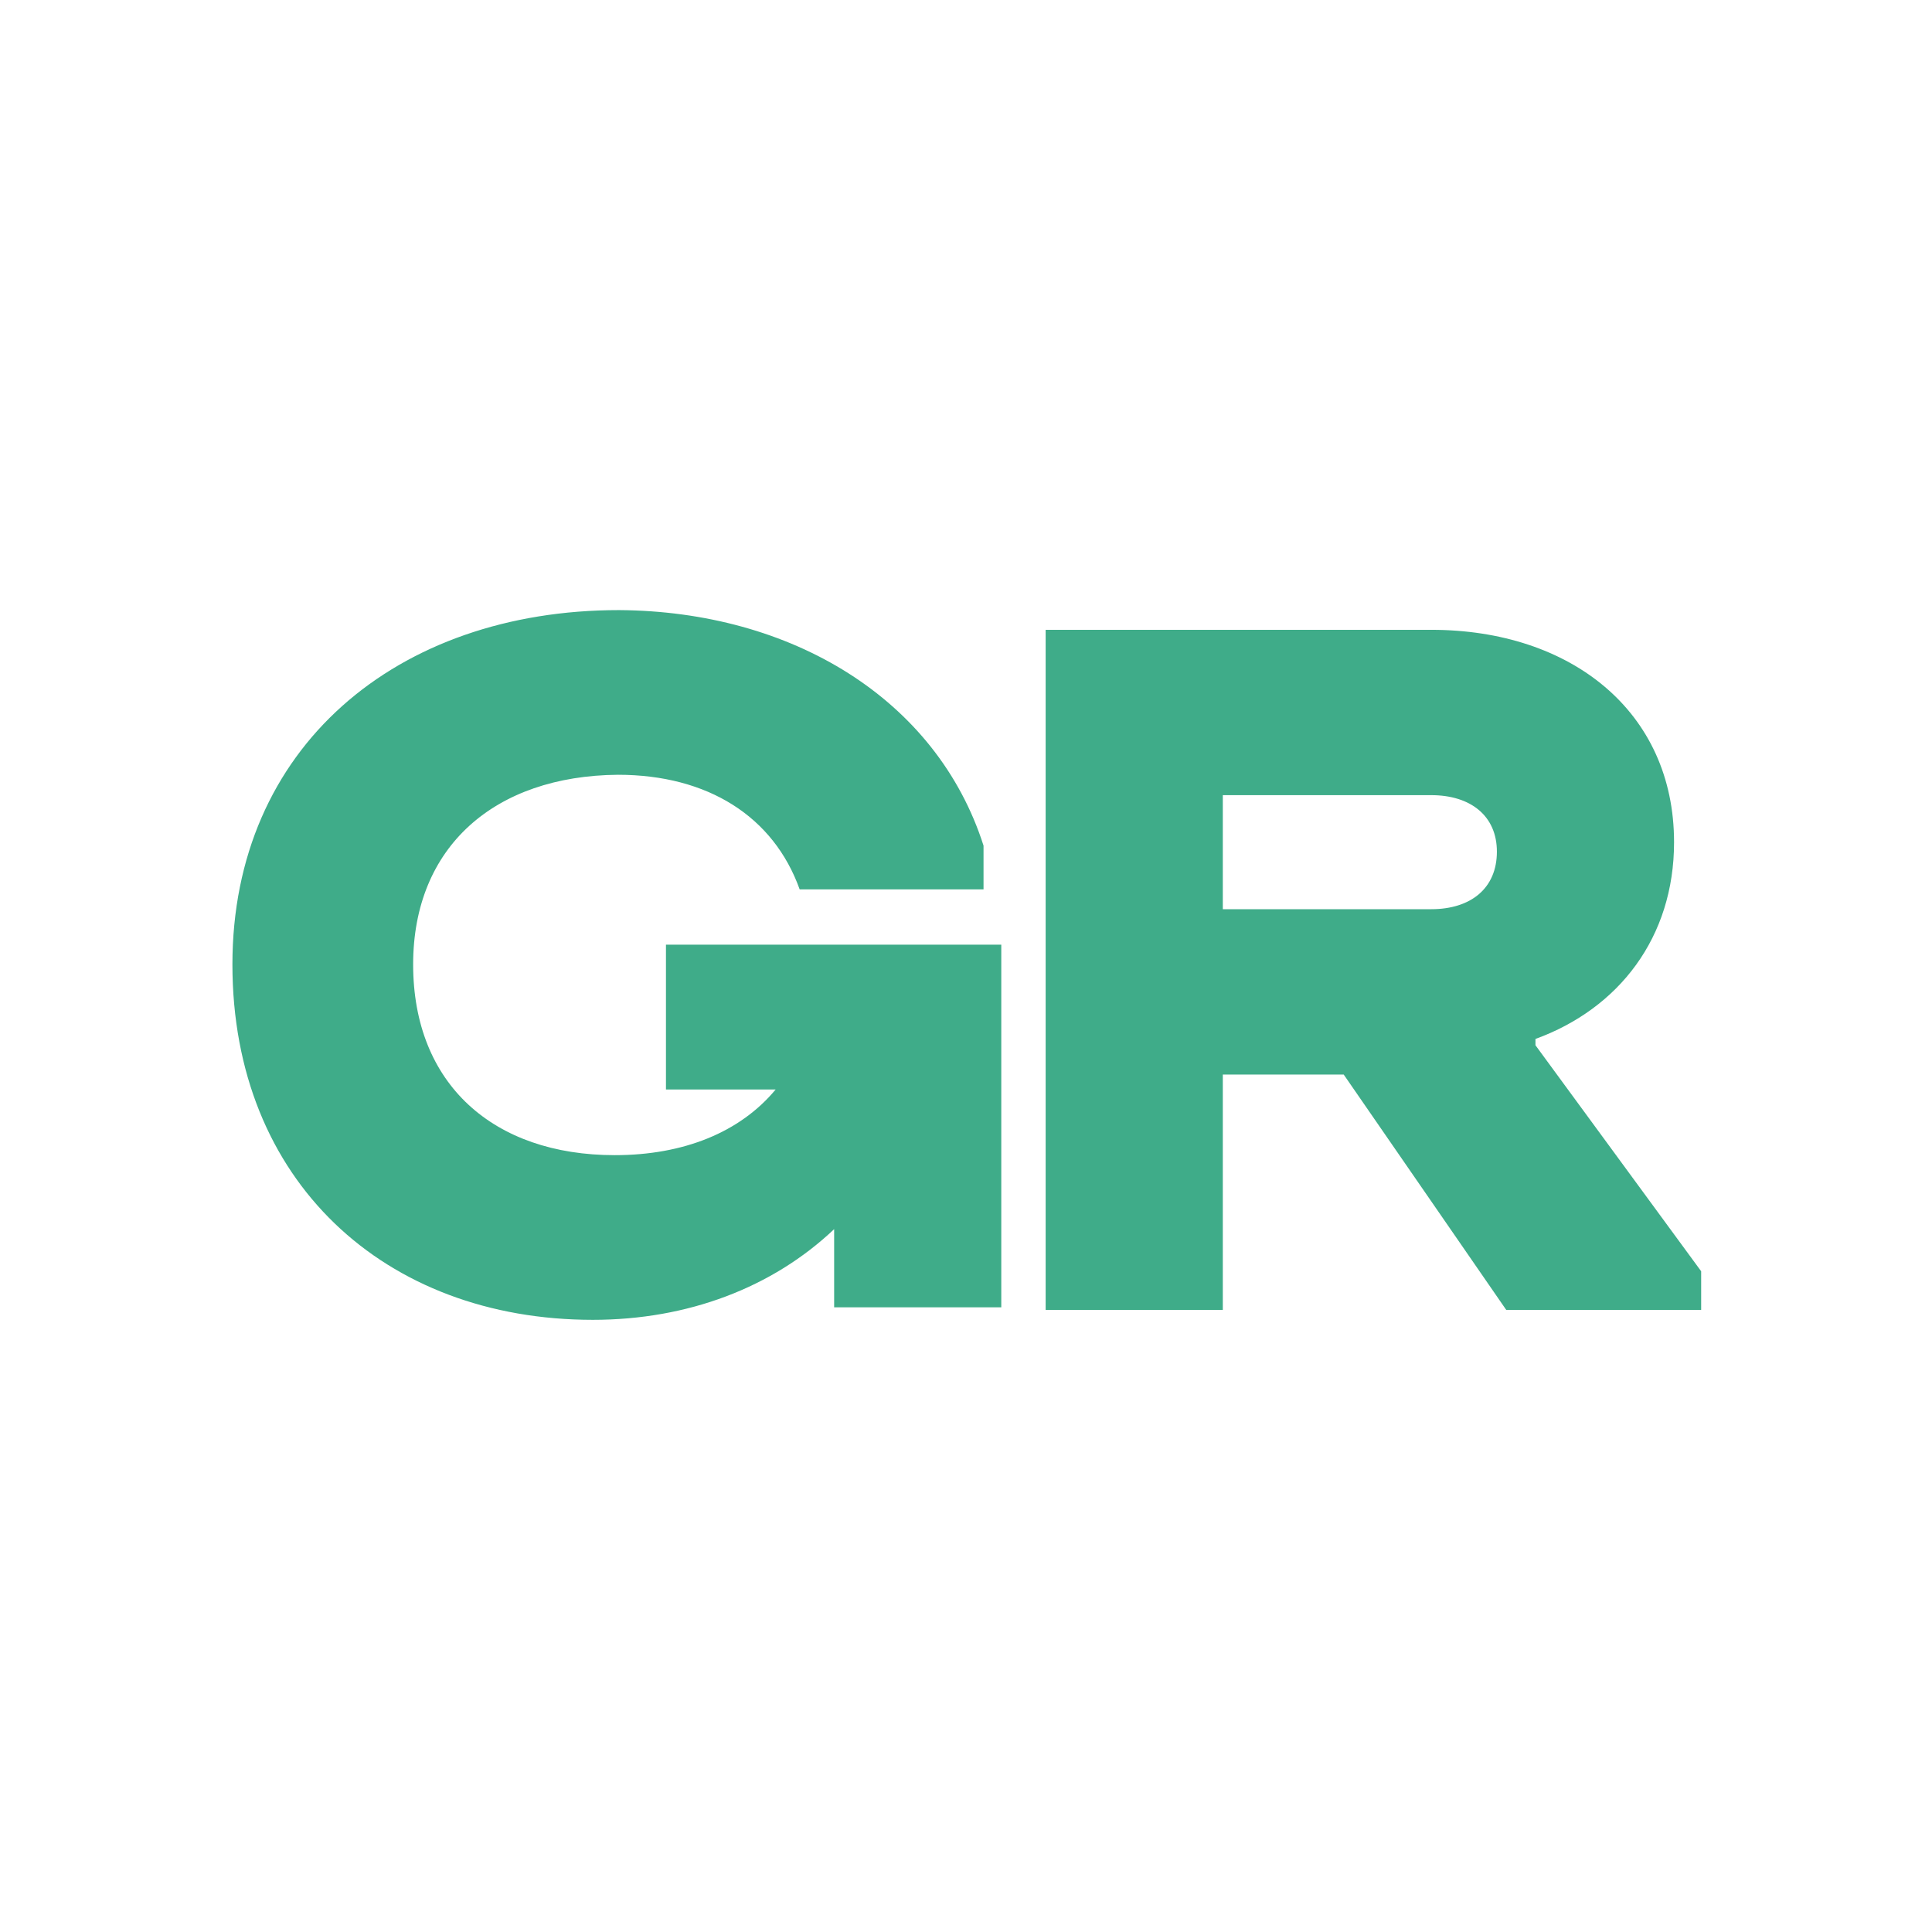 <svg width="133" height="133" viewBox="0 0 133 133" fill="none" xmlns="http://www.w3.org/2000/svg">
<path fill-rule="evenodd" clip-rule="evenodd" d="M57.423 84.616V89.997H68.929V65.03H45.845V75.002H53.396C50.951 77.944 47.067 79.522 42.321 79.522C33.979 79.522 28.441 74.644 28.441 66.393C28.441 58.286 34.051 53.407 42.537 53.336C48.721 53.336 53.252 56.205 55.05 61.227H67.707V58.214C64.471 48.098 54.474 42.072 42.608 42C27.291 42 16 51.47 16 66.393C16 81.316 26.5 90.858 40.811 90.858C47.355 90.858 53.18 88.634 57.423 84.616ZM71.983 43.357V90.179H84.179V73.972H92.501L103.693 90.179H117.109V87.514L105.702 71.955V71.522C111.441 69.433 115.243 64.535 115.243 57.98C115.243 48.976 108.141 43.357 98.528 43.357H71.983ZM84.179 54.739H98.528C101.254 54.739 103.047 56.179 103.047 58.628C103.047 61.15 101.254 62.59 98.528 62.59H84.179V54.739Z" fill="#3FAC89"/>
</svg>
